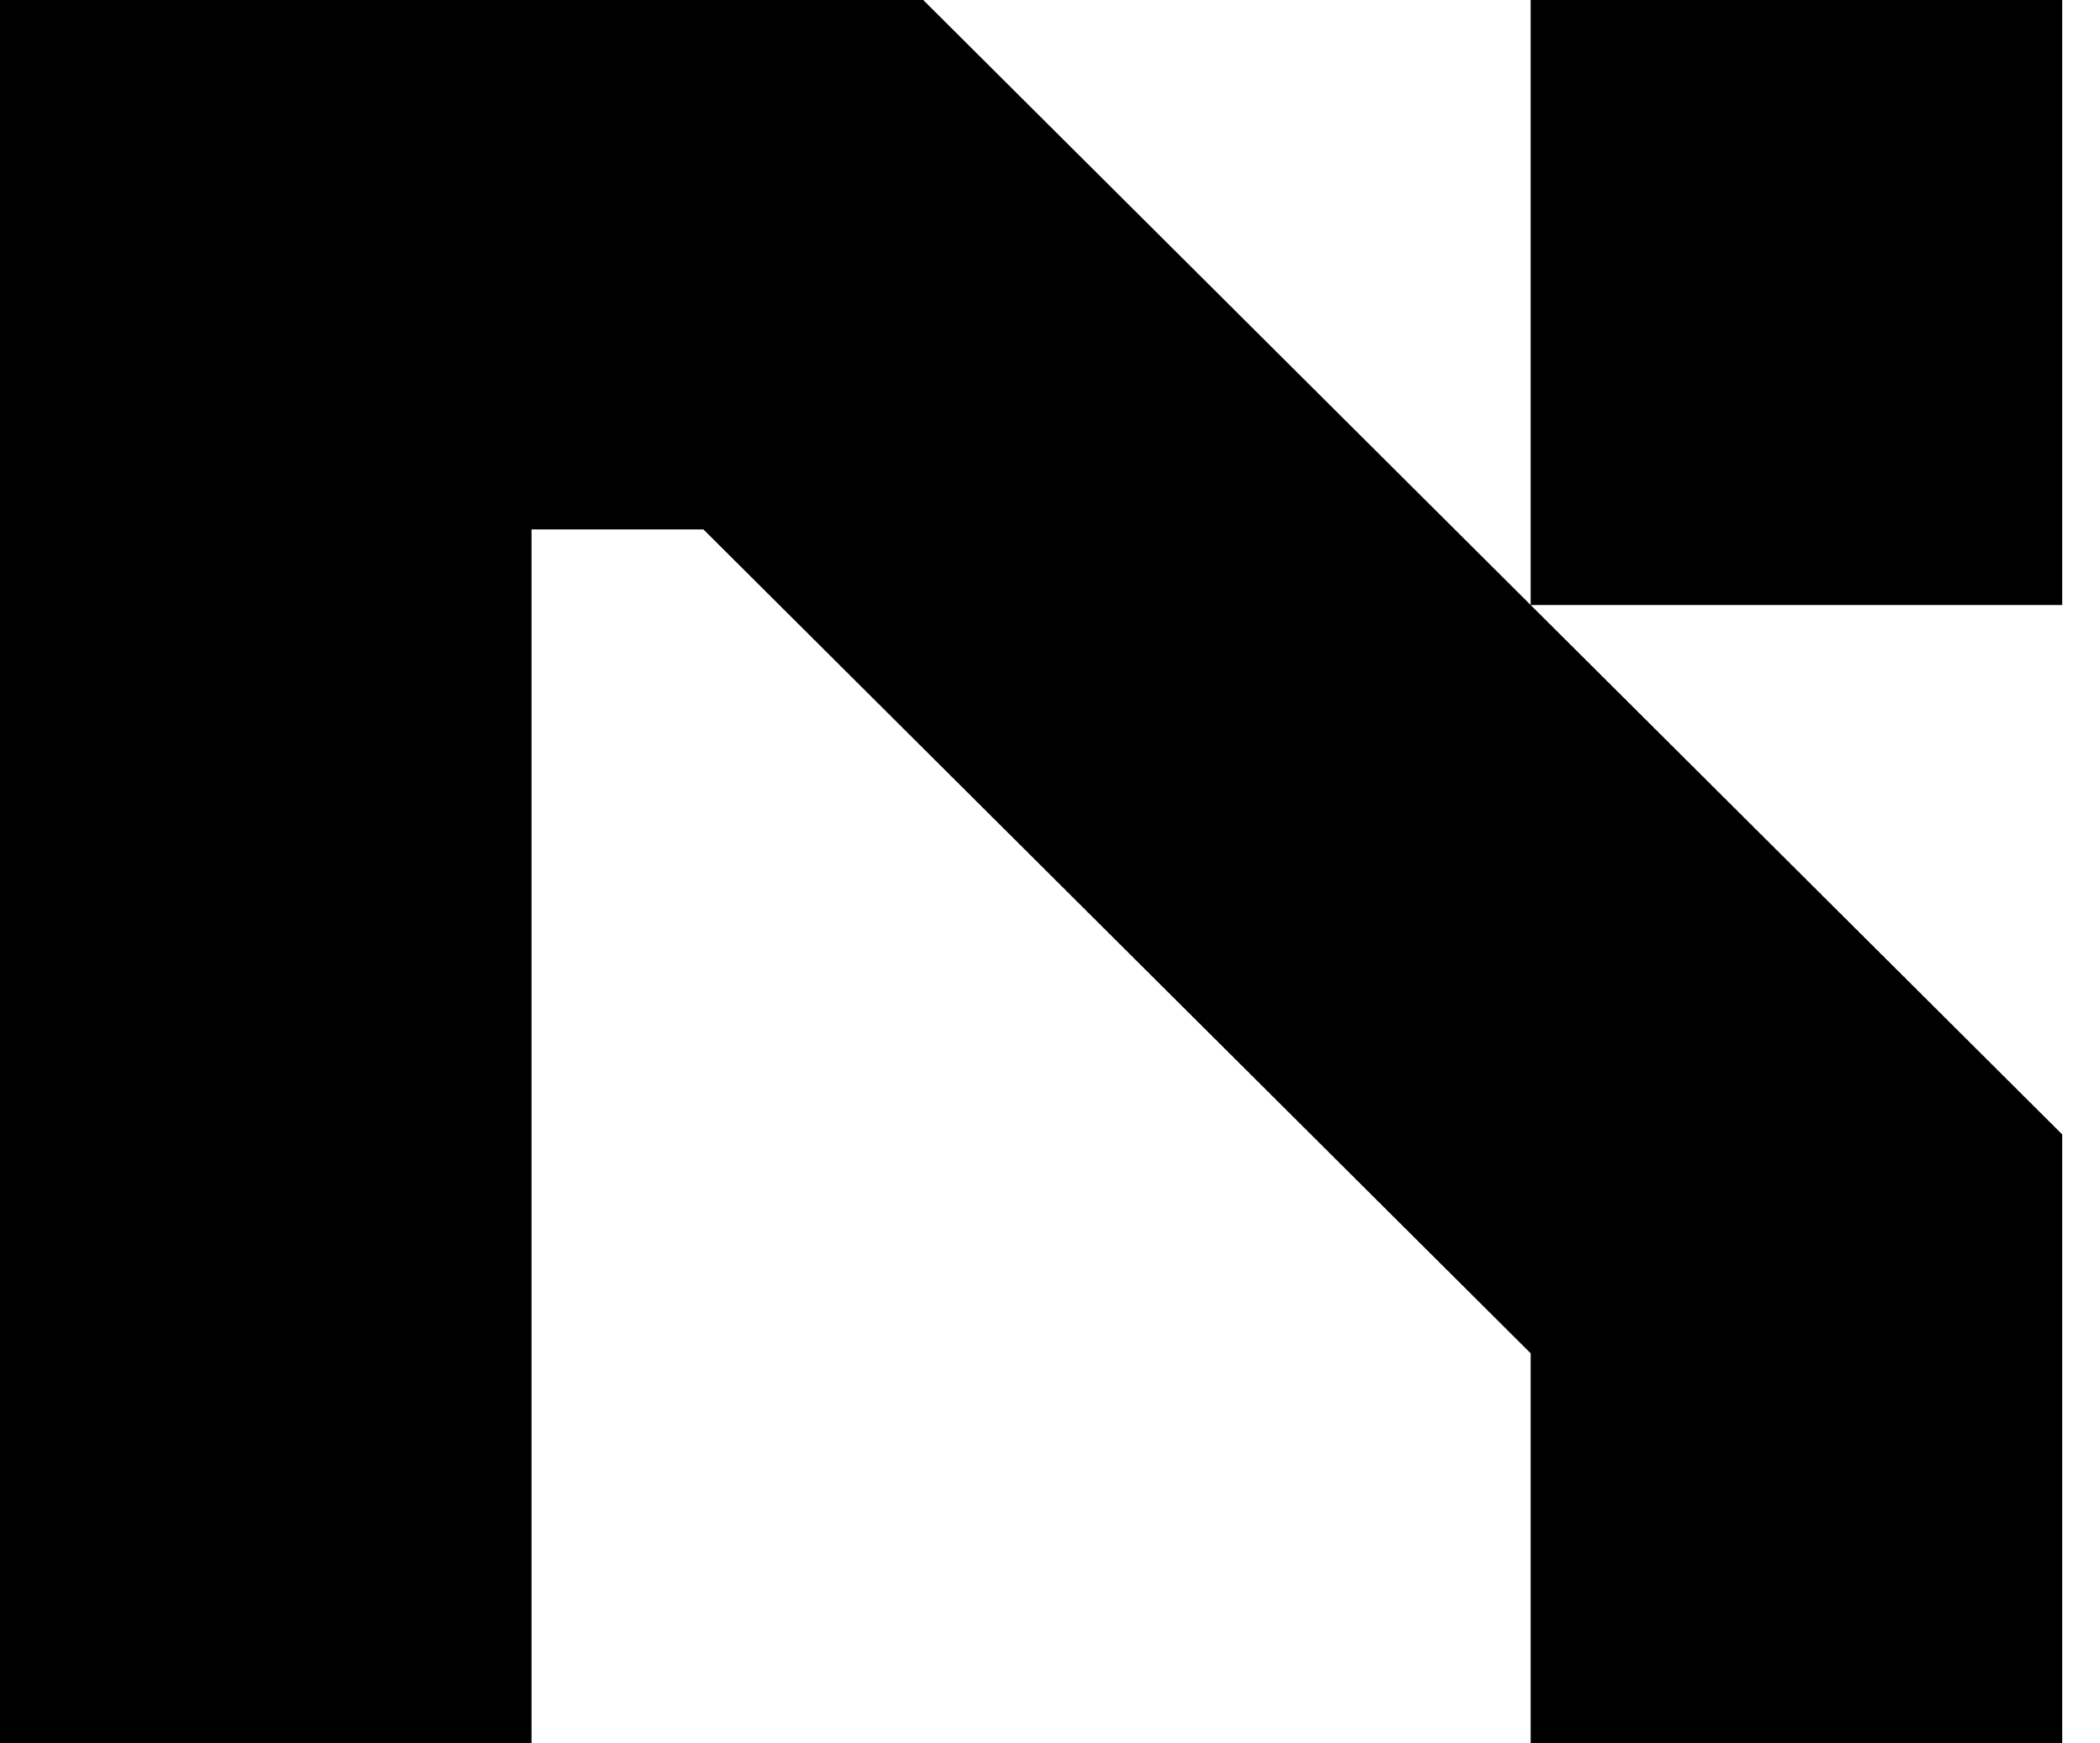<svg class="h-3"
    xmlns="http://www.w3.org/2000/svg" viewBox="0 0 53 44" fill="none">
    <path d="M23.3 0L52.046 28.63V44H38.631V34.155L17.752 13.361L13.415 13.361L13.415 44H0L0 0L23.3 0ZM38.631 15.269V0L52.046 0V15.269L38.631 15.269Z" class="ccustom" fill="currentColor"></path>
</svg>